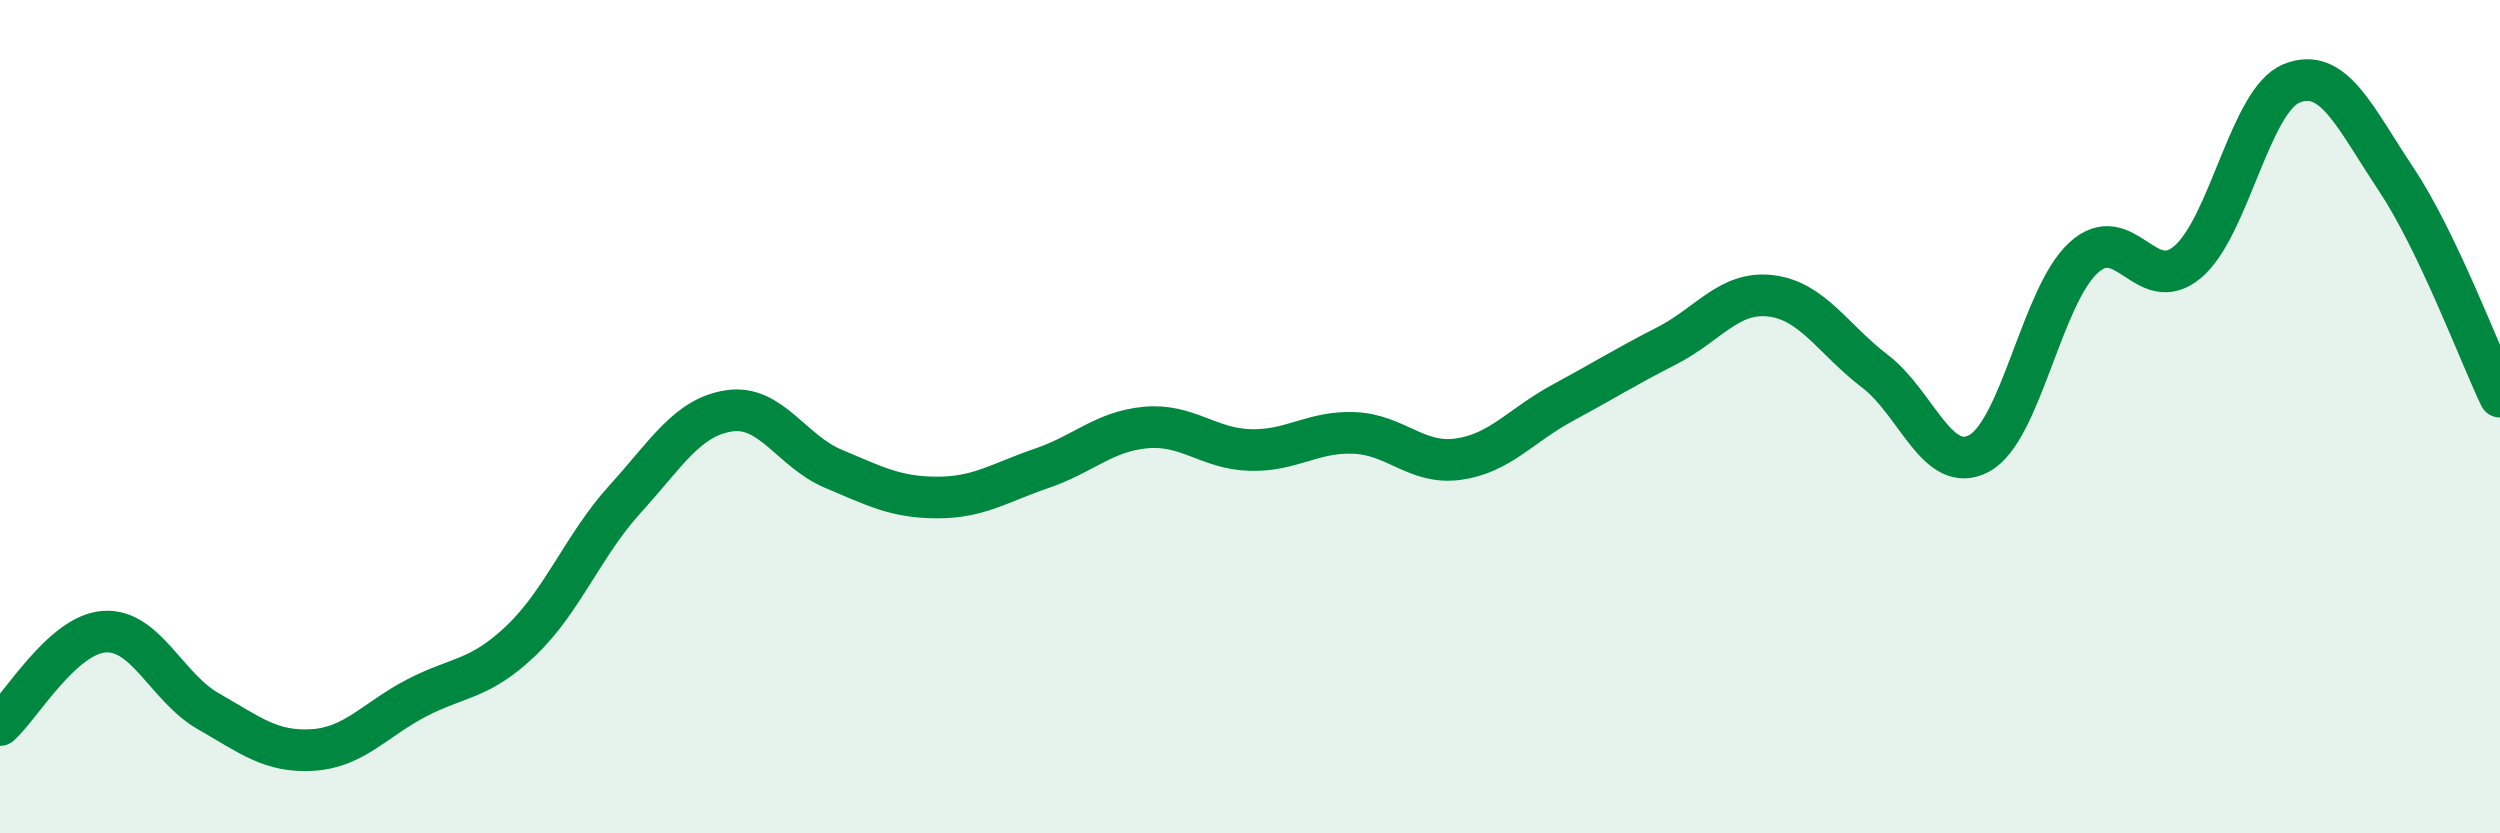 
    <svg width="60" height="20" viewBox="0 0 60 20" xmlns="http://www.w3.org/2000/svg">
      <path
        d="M 0,17.4 C 0.5,16.95 1.5,15.23 2.5,15.16 C 3.5,15.09 4,16.5 5,17.07 C 6,17.64 6.5,18.06 7.5,18 C 8.5,17.94 9,17.27 10,16.75 C 11,16.23 11.5,16.33 12.5,15.38 C 13.5,14.43 14,13.08 15,11.98 C 16,10.88 16.5,10.01 17.5,9.86 C 18.5,9.71 19,10.83 20,11.25 C 21,11.67 21.5,11.94 22.5,11.94 C 23.5,11.94 24,11.58 25,11.24 C 26,10.9 26.5,10.35 27.5,10.26 C 28.5,10.17 29,10.77 30,10.8 C 31,10.83 31.5,10.35 32.5,10.39 C 33.5,10.43 34,11.16 35,11.02 C 36,10.88 36.5,10.21 37.5,9.67 C 38.5,9.13 39,8.81 40,8.3 C 41,7.79 41.5,6.98 42.5,7.1 C 43.5,7.22 44,8.15 45,8.91 C 46,9.67 46.5,11.42 47.5,10.88 C 48.5,10.34 49,7.11 50,6.19 C 51,5.27 51.5,7.13 52.5,6.29 C 53.5,5.45 54,2.4 55,2 C 56,1.6 56.5,2.79 57.5,4.29 C 58.5,5.79 59.5,8.47 60,9.52L60 20L0 20Z"
        fill="#008740"
        opacity="0.1"
        stroke-linecap="round"
        stroke-linejoin="round"
      />
      <path
        d="M 0,17.4 C 0.5,16.95 1.5,15.23 2.5,15.16 C 3.5,15.09 4,16.5 5,17.07 C 6,17.64 6.5,18.06 7.5,18 C 8.5,17.94 9,17.27 10,16.75 C 11,16.23 11.5,16.33 12.5,15.38 C 13.5,14.43 14,13.08 15,11.98 C 16,10.88 16.5,10.01 17.5,9.86 C 18.5,9.71 19,10.83 20,11.25 C 21,11.67 21.5,11.94 22.5,11.94 C 23.5,11.94 24,11.58 25,11.24 C 26,10.9 26.5,10.35 27.5,10.26 C 28.5,10.17 29,10.77 30,10.8 C 31,10.83 31.5,10.35 32.5,10.39 C 33.5,10.43 34,11.16 35,11.02 C 36,10.88 36.5,10.21 37.5,9.67 C 38.5,9.13 39,8.81 40,8.3 C 41,7.79 41.5,6.98 42.5,7.1 C 43.5,7.22 44,8.15 45,8.91 C 46,9.67 46.5,11.42 47.5,10.88 C 48.5,10.34 49,7.11 50,6.19 C 51,5.27 51.5,7.13 52.5,6.29 C 53.5,5.45 54,2.4 55,2 C 56,1.6 56.5,2.79 57.5,4.29 C 58.5,5.79 59.5,8.47 60,9.52"
        stroke="#008740"
        stroke-width="1"
        fill="none"
        stroke-linecap="round"
        stroke-linejoin="round"
      />
    </svg>
  